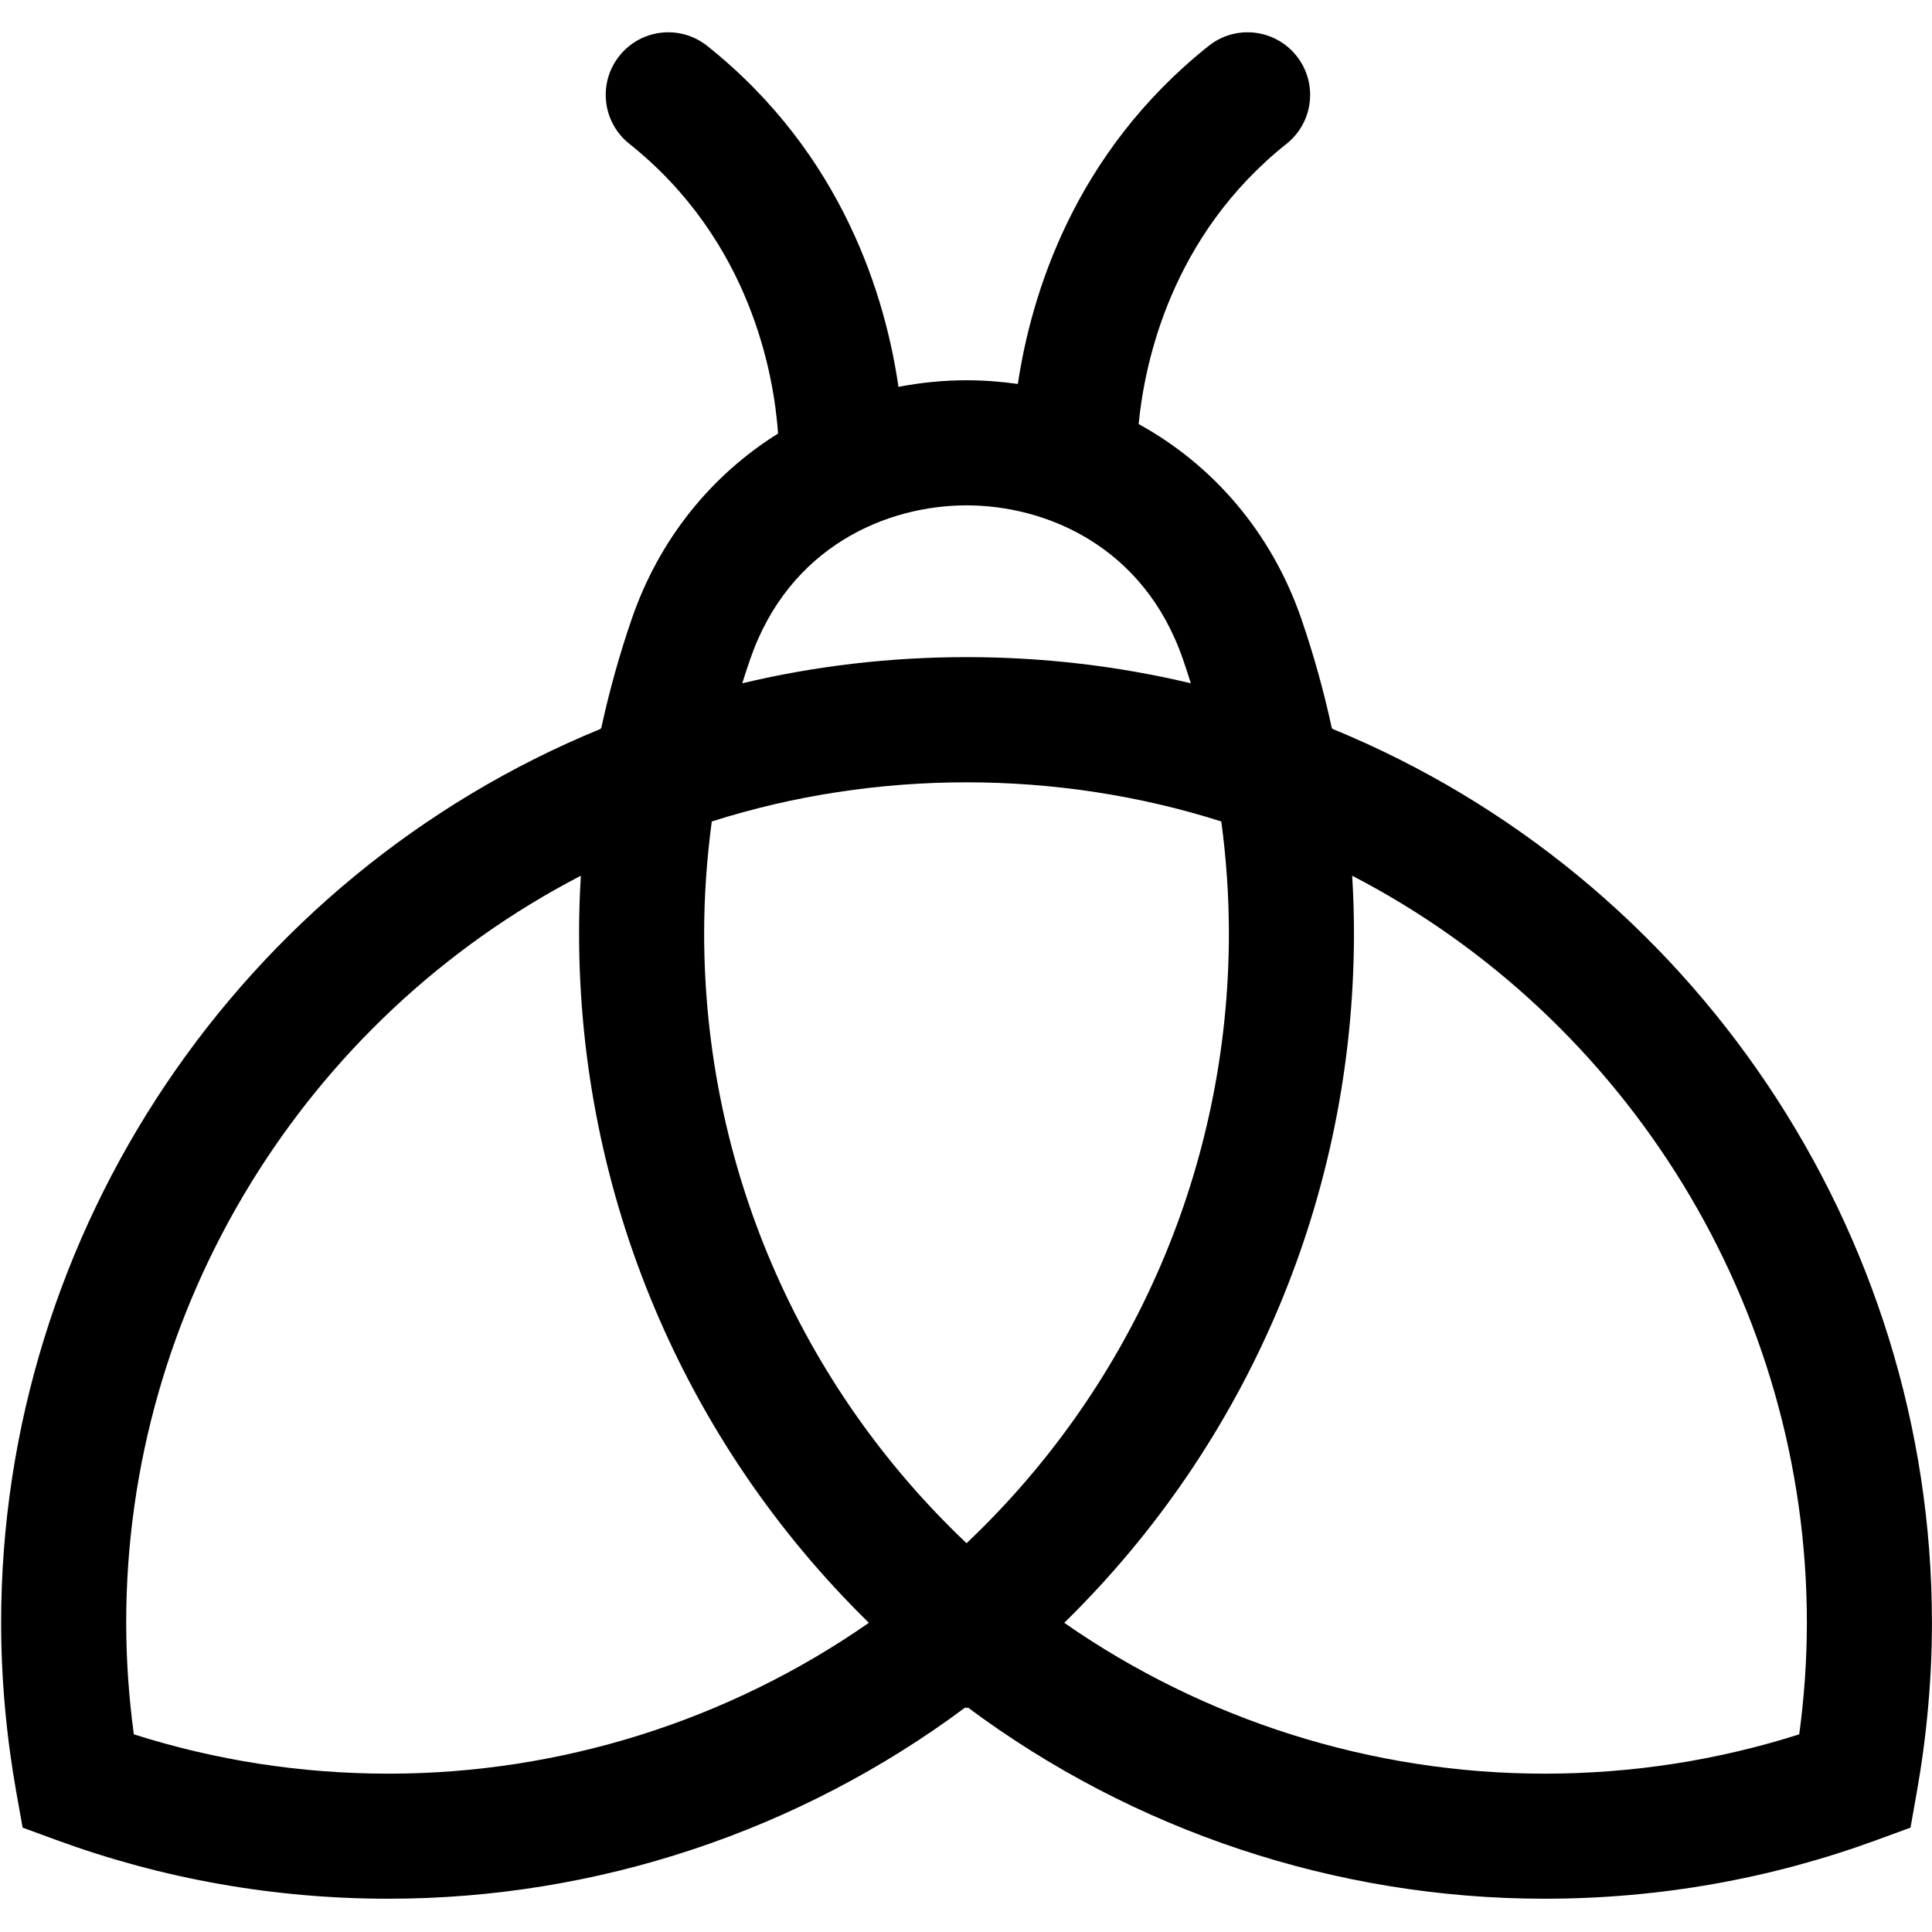 <?xml version="1.0" encoding="UTF-8" standalone="no"?>
<!DOCTYPE svg PUBLIC "-//W3C//DTD SVG 1.1//EN" "http://www.w3.org/Graphics/SVG/1.1/DTD/svg11.dtd">
<svg width="100%" height="100%" viewBox="0 0 32 32" version="1.1" xmlns="http://www.w3.org/2000/svg" xmlns:xlink="http://www.w3.org/1999/xlink" xml:space="preserve" xmlns:serif="http://www.serif.com/" style="fill-rule:evenodd;clip-rule:evenodd;stroke-linejoin:round;stroke-miterlimit:2;">
    <g transform="matrix(0.42,0,0,0.42,29.801,3.127)">
        <path d="M0,60.95C-3.234,61.979 -6.607,62.501 -10.046,62.501C-16.829,62.501 -23.454,60.404 -28.985,56.552C-21.689,49.407 -17.56,39.659 -17.56,29.361C-17.56,28.608 -17.583,27.849 -17.63,27.09C-6.758,32.721 0.301,44.087 0.301,56.54C0.301,57.994 0.2,59.472 0,60.95M-32.838,53.413C-39.438,47.161 -43.186,38.509 -43.186,29.361C-43.186,27.913 -43.084,26.434 -42.885,24.95C-36.415,22.893 -29.266,22.892 -22.792,24.95C-22.593,26.429 -22.492,27.907 -22.492,29.361C-22.492,38.51 -26.238,47.162 -32.838,53.413M-55.631,62.501C-59.069,62.501 -62.441,61.979 -65.677,60.95C-65.877,59.471 -65.978,57.993 -65.978,56.54C-65.978,44.088 -58.919,32.721 -48.048,27.09C-48.095,27.851 -48.118,28.609 -48.118,29.361C-48.118,39.658 -43.988,49.407 -36.69,56.552C-42.223,60.404 -48.848,62.501 -55.631,62.501M-41.375,18.563C-39.832,14.081 -35.953,12.484 -32.838,12.484C-29.723,12.484 -25.844,14.081 -24.301,18.562C-24.193,18.874 -24.091,19.186 -23.993,19.501C-26.876,18.814 -29.836,18.469 -32.838,18.469C-35.841,18.469 -38.801,18.814 -41.683,19.501C-41.585,19.186 -41.482,18.874 -41.375,18.563M-18.4,21.302L-18.435,21.261C-18.75,19.804 -19.153,18.361 -19.636,16.957C-20.804,13.566 -23.109,10.895 -26.051,9.278C-25.817,6.865 -24.775,1.854 -20.218,-1.775C-19.152,-2.623 -18.977,-4.175 -19.825,-5.24C-20.675,-6.308 -22.227,-6.483 -23.291,-5.634C-28.619,-1.391 -30.294,4.215 -30.815,7.697C-31.477,7.604 -32.15,7.551 -32.838,7.551C-33.757,7.551 -34.652,7.645 -35.523,7.81C-36.025,4.337 -37.679,-1.345 -43.064,-5.634C-44.129,-6.483 -45.682,-6.308 -46.53,-5.24C-47.379,-4.175 -47.202,-2.623 -46.137,-1.775C-41.313,2.067 -40.426,7.414 -40.271,9.652C-42.903,11.295 -44.959,13.817 -46.039,16.957C-46.522,18.357 -46.925,19.8 -47.242,21.26L-47.278,21.303C-61.472,27.126 -70.91,41.107 -70.91,56.54C-70.91,58.746 -70.709,60.998 -70.312,63.233L-70.063,64.629L-68.733,65.117C-64.542,66.654 -60.134,67.433 -55.631,67.433C-47.43,67.433 -39.43,64.766 -32.882,59.886L-32.838,59.923L-32.794,59.886C-26.246,64.766 -18.247,67.433 -10.046,67.433C-5.542,67.433 -1.134,66.654 3.057,65.117L4.388,64.629L4.636,63.233C5.032,61 5.233,58.748 5.233,56.54C5.233,41.107 -4.206,27.125 -18.4,21.302" style="fill-rule:nonzero;"/>
    </g>
</svg>
